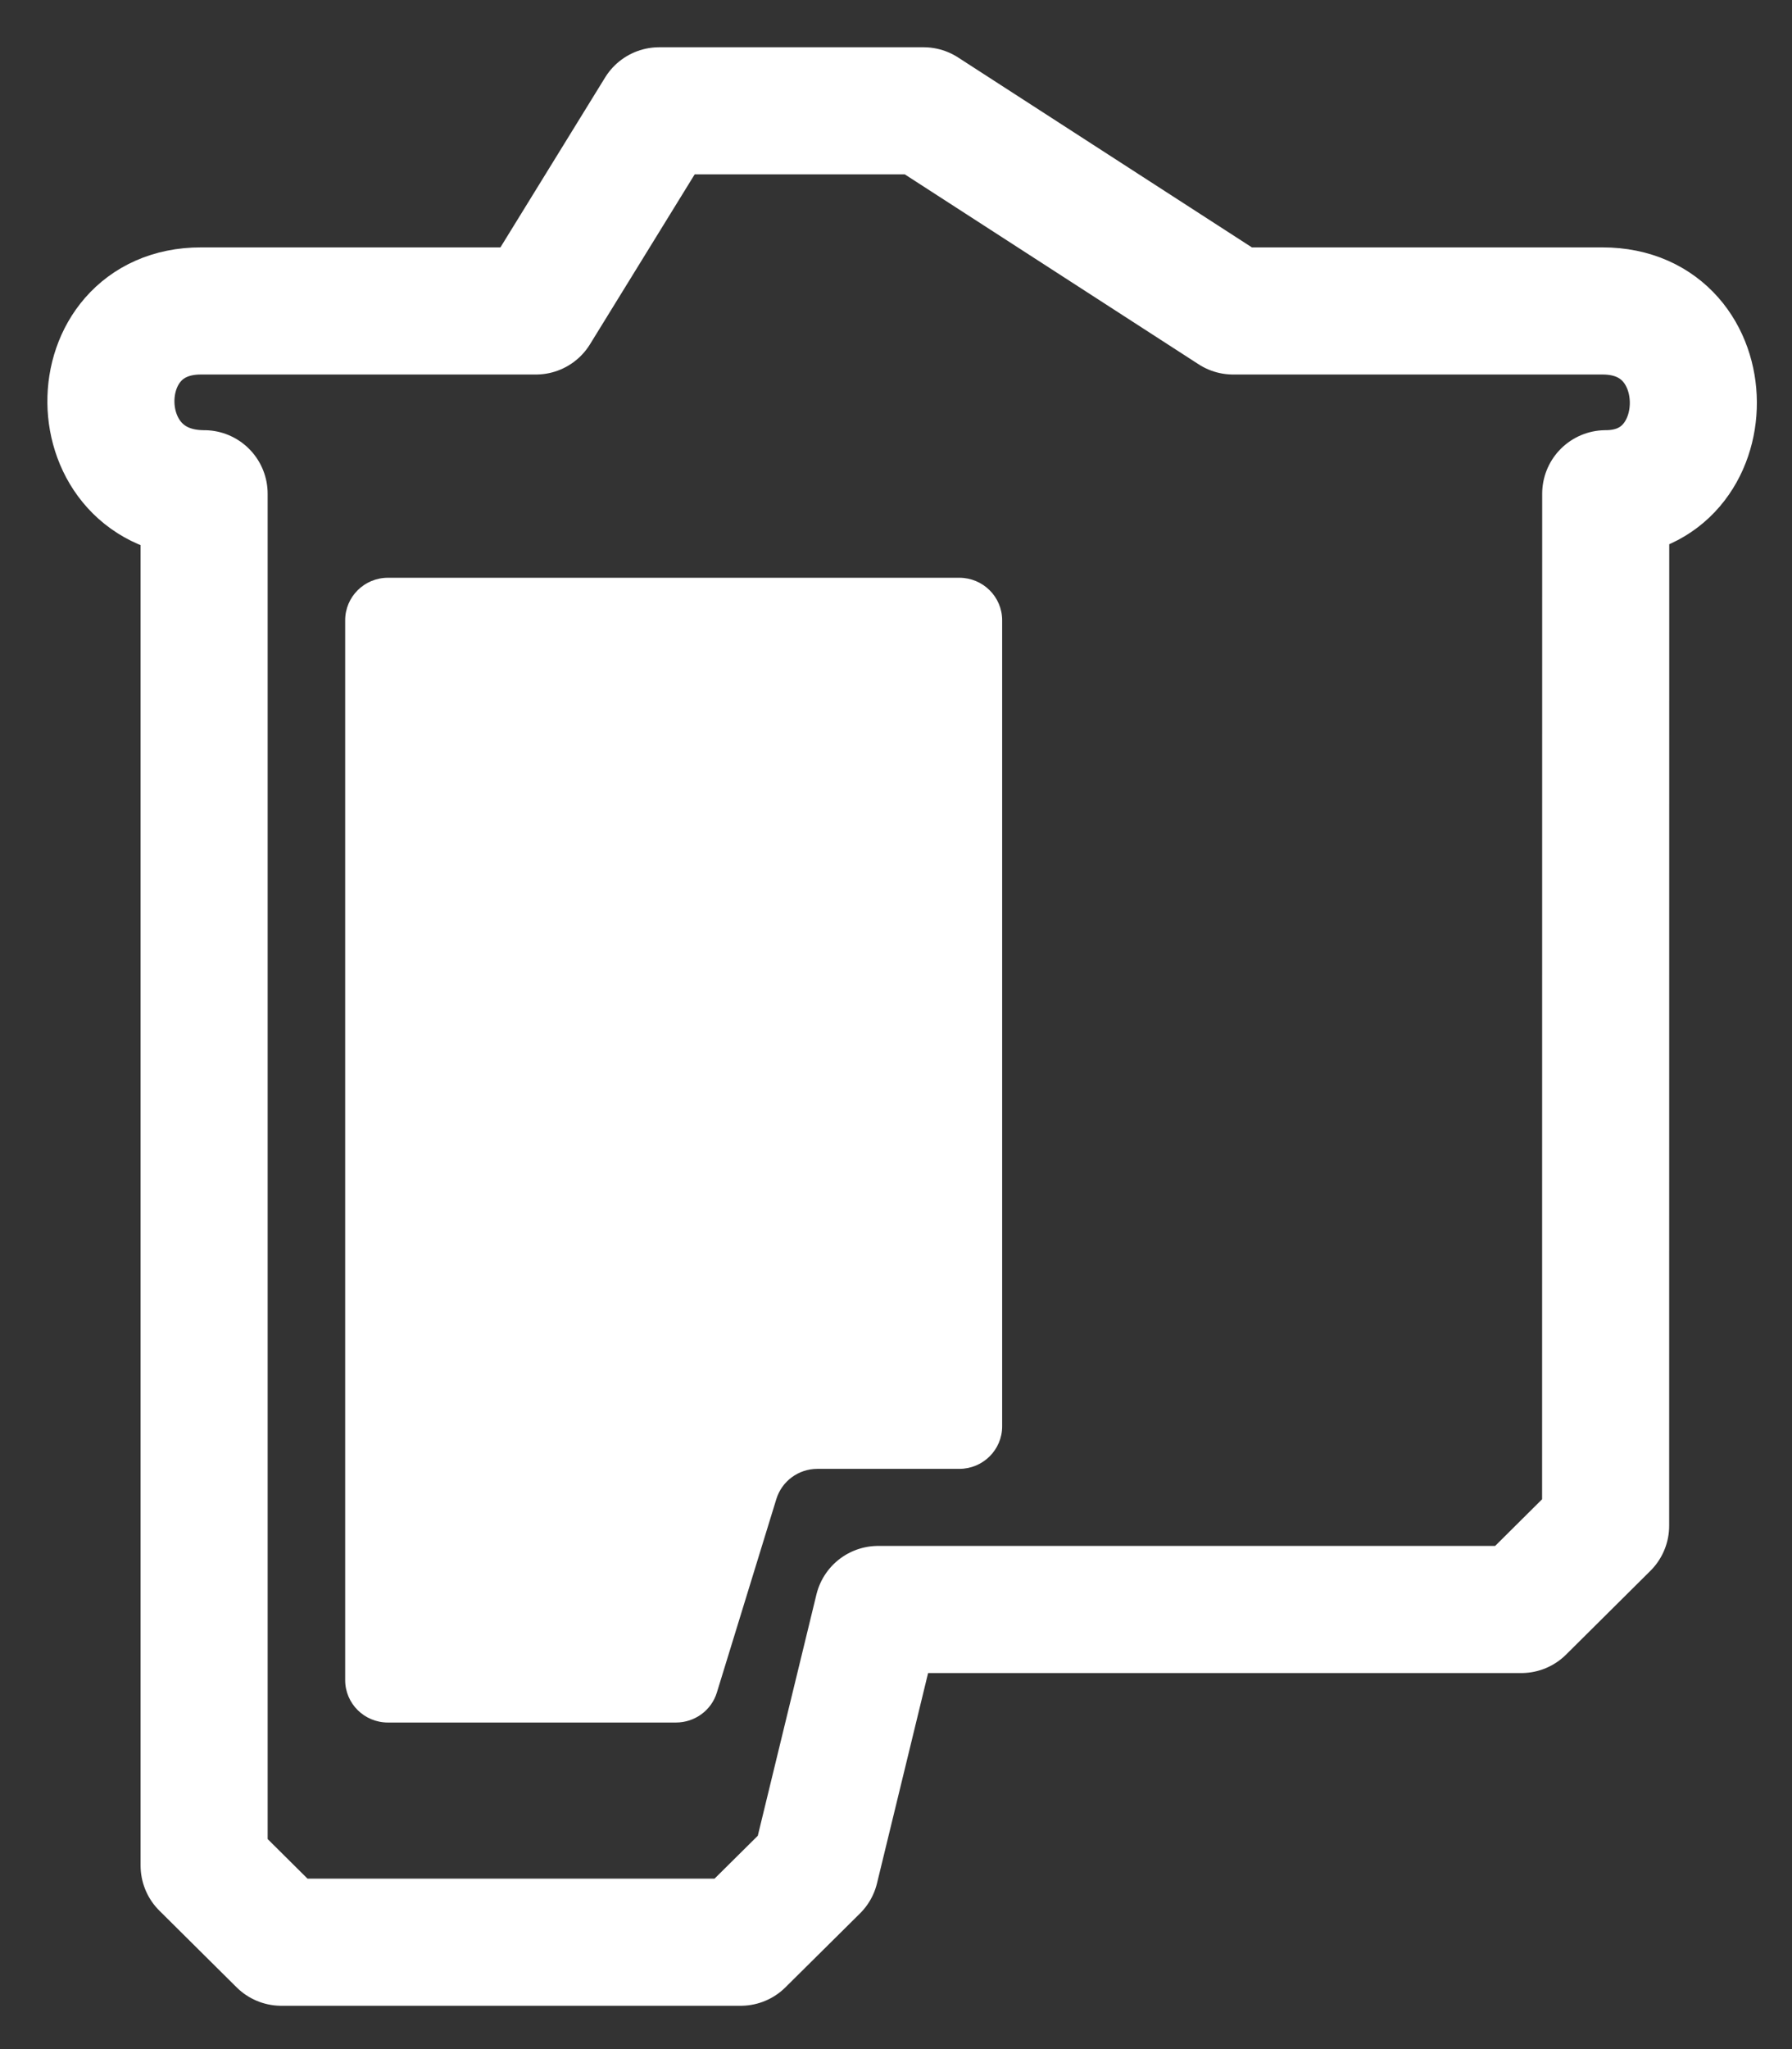 <?xml version="1.0" encoding="UTF-8" standalone="no"?>
<svg width="21px" height="24px" viewBox="0 0 21 24" version="1.1" xmlns="http://www.w3.org/2000/svg" xmlns:xlink="http://www.w3.org/1999/xlink">
    <rect x="0" y="0" width="21" height="24" fill="#333333" stroke="none"/>
    <g id="Page-1" stroke="none" stroke-width="1" fill="none" fill-rule="evenodd">
        <g id="Desktop/Sustainability-Hub_v2" transform="translate(-296, -430)">
            <g id="proof-points" transform="translate(0, 382)">
                <g id="1" transform="translate(150, 40)">
                    <g transform="translate(136, 0)" id="ink">
                        <g transform="translate(11, 9)">
                            <path d="M1.354,2.642 L5.28,2.642 L6.725,0.298 L9.823,0.298 L13.451,2.642 L17.779,2.642 C19.201,2.642 19.184,4.783 17.817,4.783 L17.816,16.87 L16.828,17.851 L9.291,17.851 L8.554,20.882 L7.68,21.748 L2.297,21.748 L1.392,20.85 L1.392,4.783 C-0.054,4.783 -0.062,2.642 1.354,2.642 Z" id="Stroke-1" stroke="#FFFFFF" stroke-width="1.489" stroke-linejoin="round"></path>
                            <path d="M8.098,16.557 L7.401,18.823 C7.337,19.033 7.142,19.175 6.921,19.175 L3.546,19.175 C3.269,19.175 3.045,18.953 3.045,18.678 L3.045,6.265 C3.045,5.99 3.269,5.767 3.546,5.767 L10.242,5.767 C10.519,5.767 10.744,5.99 10.744,6.265 L10.744,15.706 C10.744,15.981 10.519,16.204 10.242,16.204 L8.578,16.204 C8.358,16.204 8.163,16.347 8.098,16.557" id="Fill-3" fill="#FFFFFF"></path>
                        </g>
                    </g>
                </g>
            </g>
        </g>
    </g>
</svg>
